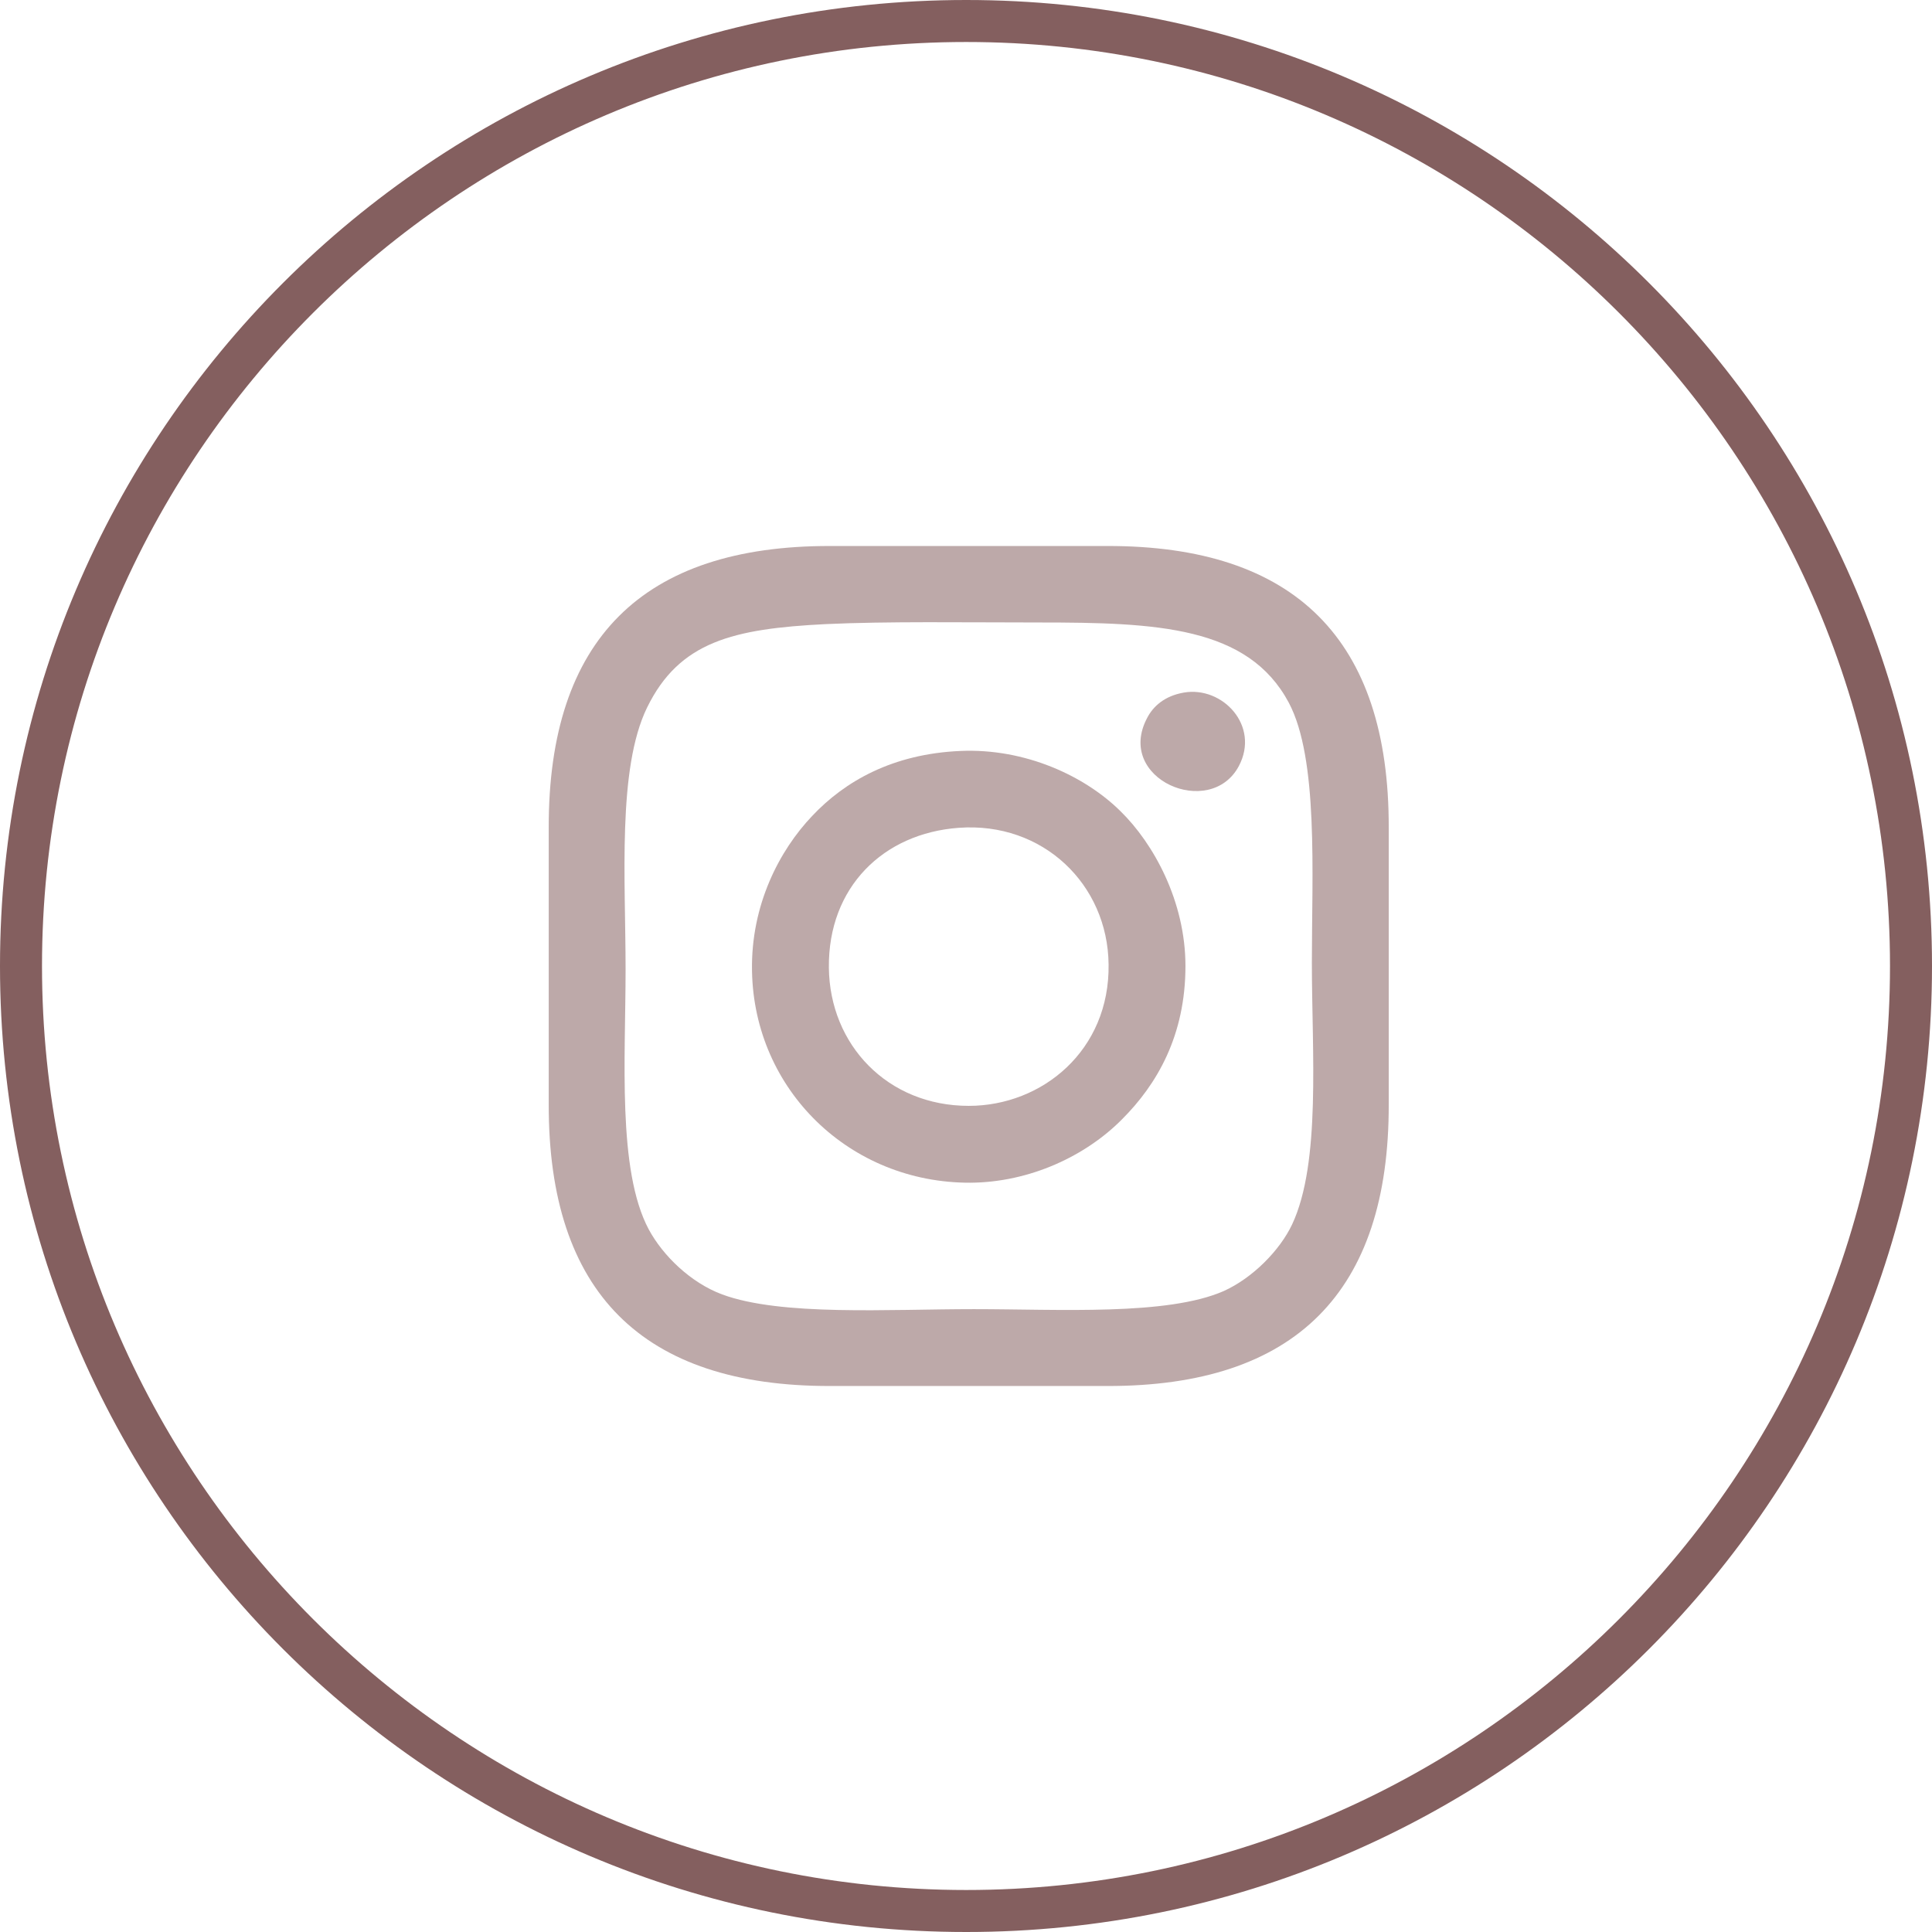 <?xml version="1.0" encoding="utf-8"?>
<!-- Generator: Adobe Illustrator 15.0.0, SVG Export Plug-In . SVG Version: 6.00 Build 0)  -->
<!DOCTYPE svg PUBLIC "-//W3C//DTD SVG 1.1//EN" "http://www.w3.org/Graphics/SVG/1.1/DTD/svg11.dtd">
<svg version="1.1" id="レイヤー_1" xmlns="http://www.w3.org/2000/svg" xmlns:xlink="http://www.w3.org/1999/xlink" x="0px"
	 y="0px" width="46px" height="46px" viewBox="0 0 46 46" enable-background="new 0 0 46 46" xml:space="preserve">
<g>
	<path fill="#BDA9A9" d="M15.405,16.85c-0.71,1.461-0.51,4.09-0.51,6.23c0,2.12-0.2,4.779,0.55,6.189c0.34,0.631,1,1.271,1.75,1.551
		c1.41,0.52,3.96,0.35,5.99,0.35c2.04,0,4.6,0.16,5.95-0.43c0.69-0.311,1.34-0.971,1.631-1.59c0.689-1.471,0.469-4.102,0.469-6.23
		s0.16-4.85-0.549-6.189c-0.971-1.82-3.141-1.91-5.951-1.91c-1.77,0-3.609-0.03-5.08,0.039C17.465,14.971,16.175,15.27,15.405,16.85
		z M19.775,13h6.581c4.479-0.01,6.72,2.23,6.709,6.71v6.58c0.011,4.479-2.229,6.72-6.709,6.71h-6.581
		c-4.48,0.01-6.72-2.23-6.71-6.71v-6.58C13.055,15.23,15.295,12.99,19.775,13z"/>
	<path fill="#BDA9A9" d="M28.186,16.49c0.92-0.16,1.819,0.789,1.31,1.75c-0.681,1.279-2.96,0.31-2.181-1.15
		C27.455,16.82,27.725,16.57,28.186,16.49z"/>
	<path fill="#BDA9A9" d="M19.735,23.04c0.02,1.84,1.4,3.29,3.33,3.29c1.75,0,3.36-1.32,3.33-3.37c-0.02-1.899-1.56-3.399-3.569-3.25
		C21.035,19.84,19.715,21.12,19.735,23.04z M22.865,17.88c1.55-0.069,2.97,0.601,3.81,1.431c0.79,0.77,1.55,2.149,1.55,3.689
		c0,1.66-0.68,2.82-1.51,3.65c-0.859,0.869-2.189,1.5-3.61,1.51c-2.87,0.01-5.15-2.21-5.2-5.04c-0.03-1.58,0.66-2.88,1.43-3.69
		C20.115,18.6,21.255,17.95,22.865,17.88z"/>
</g>
<g>
	<path fill="#845F5F" d="M23.005,1C35.133,1,45,10.869,45,23s-9.867,22-21.995,22C10.871,45,1,35.131,1,23S10.871,1,23.005,1
		 M23.005,0C10.299,0,0,10.3,0,23s10.299,23,23.005,23C35.701,46,46,35.7,46,23S35.701,0,23.005,0L23.005,0z"/>
</g>
</svg>
